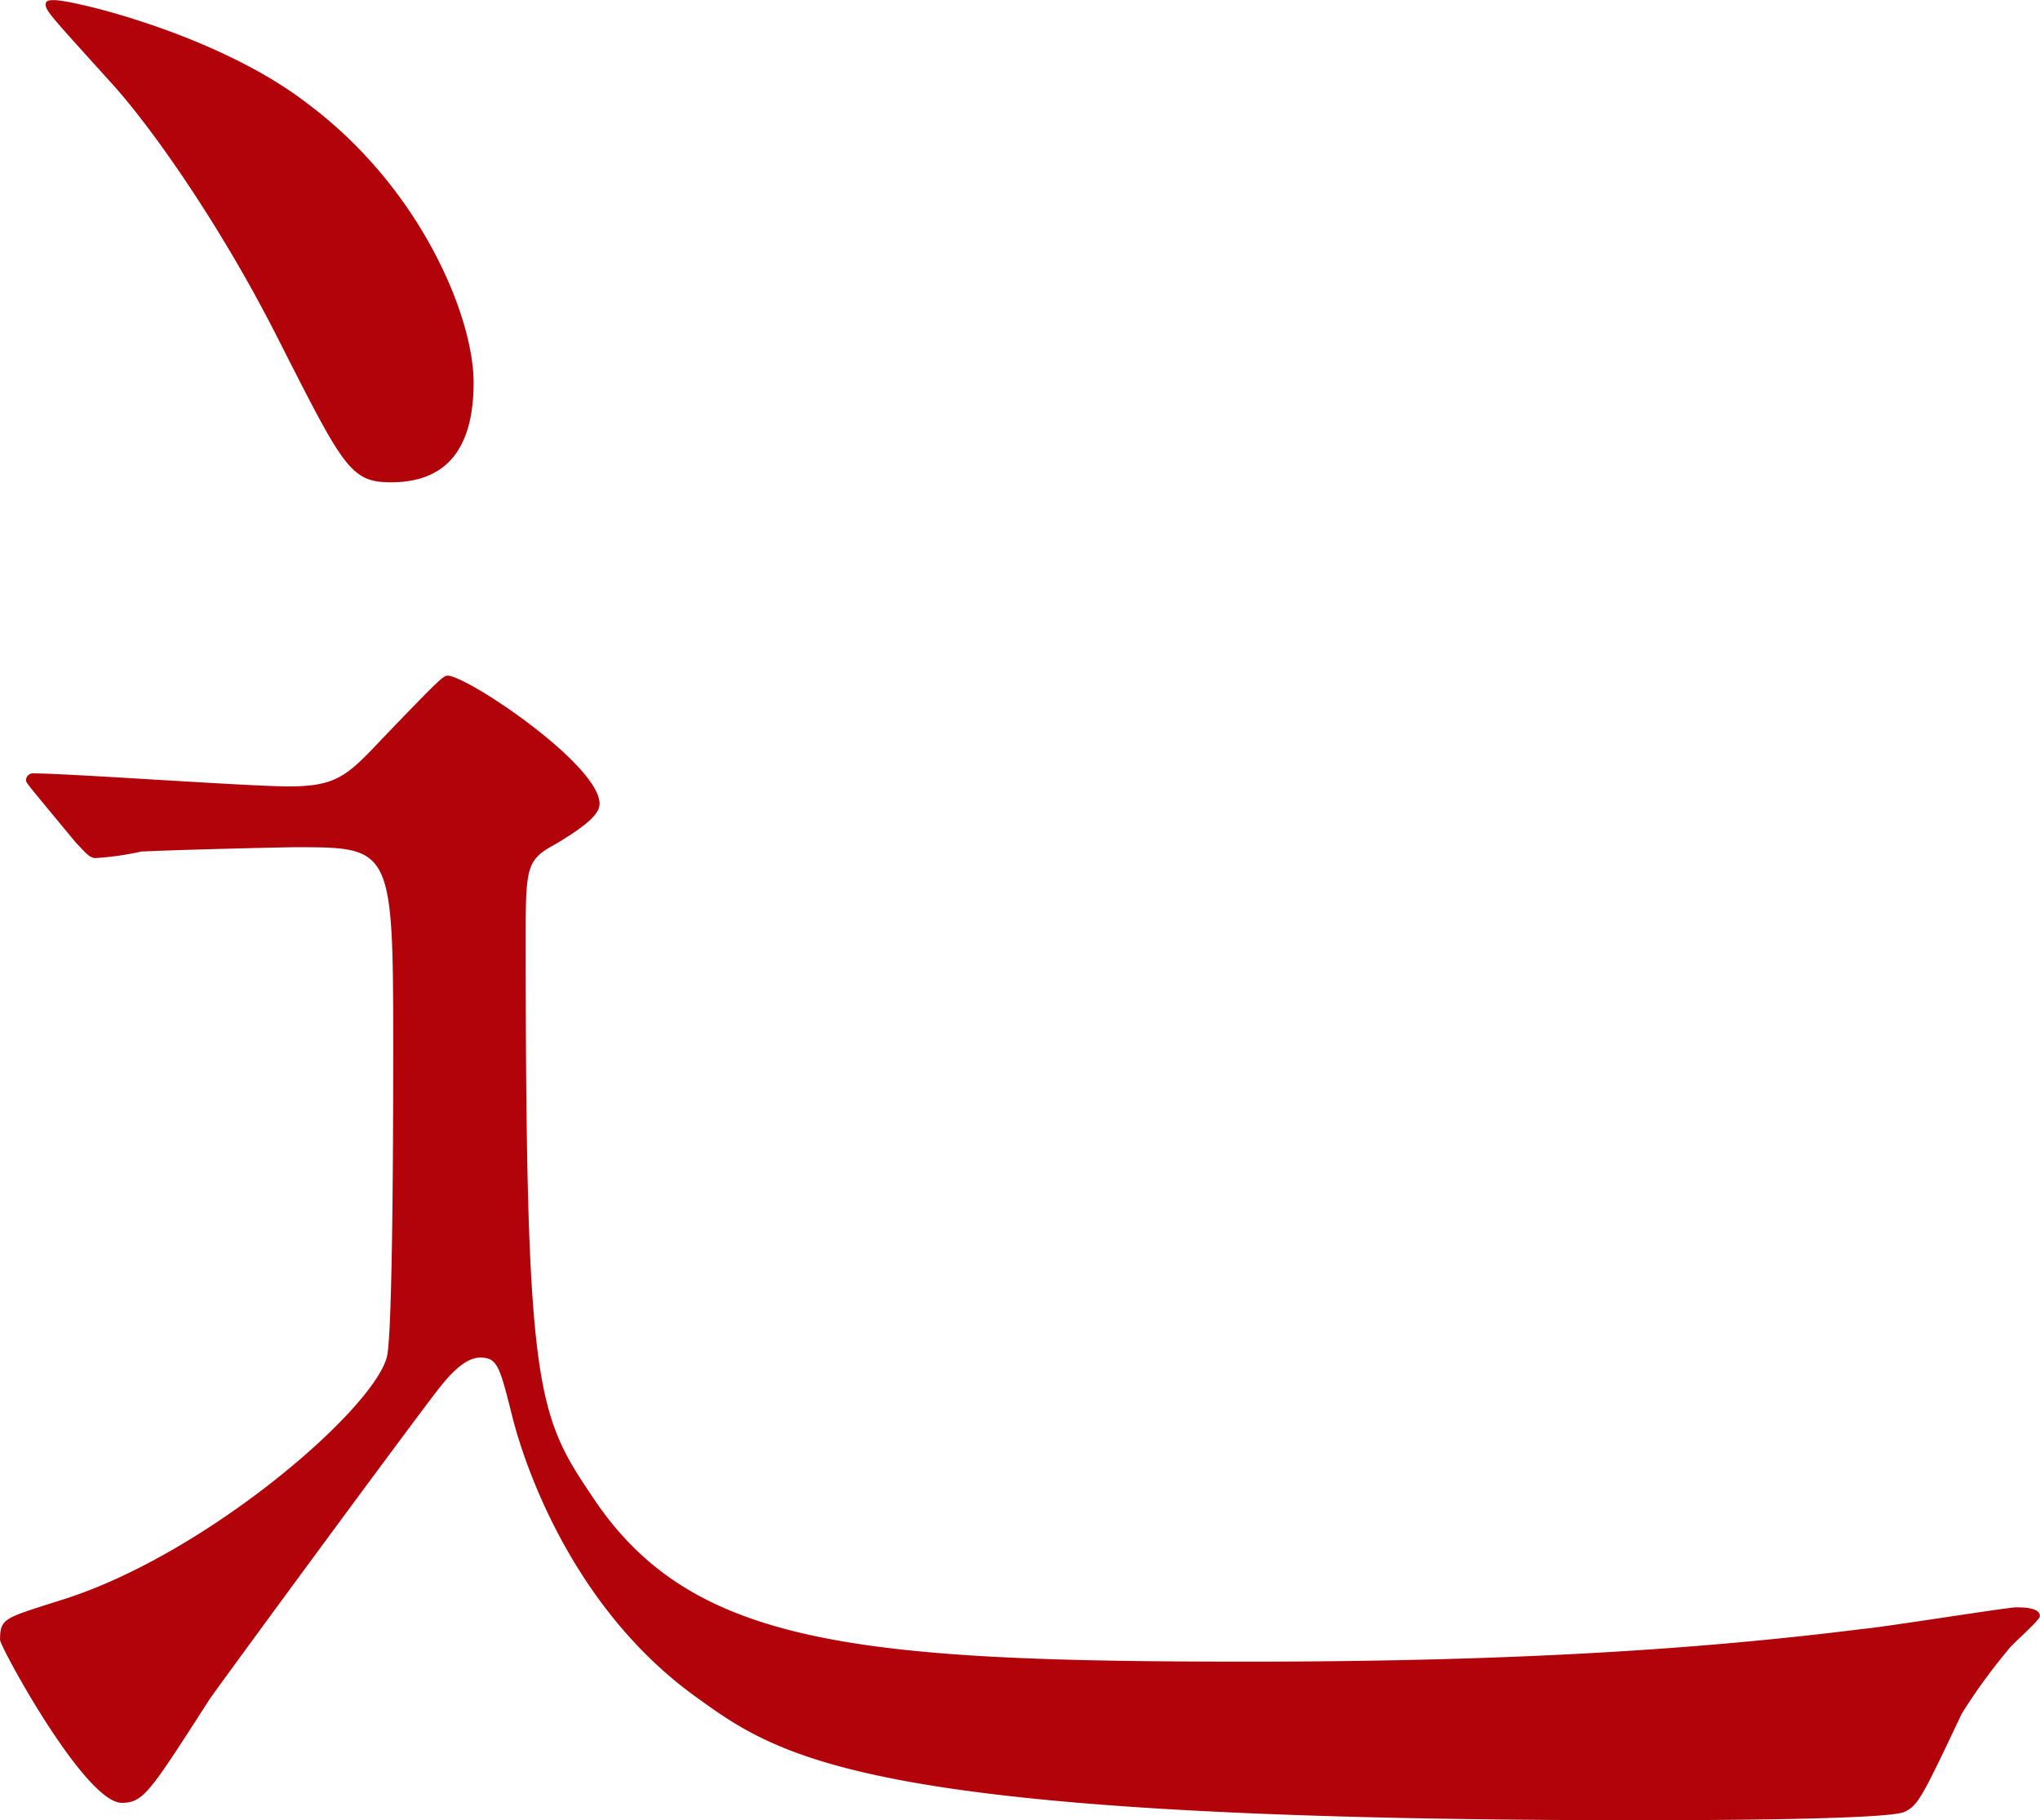 <svg xmlns="http://www.w3.org/2000/svg" width="191.562" height="170.969" viewBox="0 0 191.562 170.969">
  <defs>
    <style>
      .cls-1 {
        fill: #b10309;
        fill-rule: evenodd;
      }
    </style>
  </defs>
  <path id="person-5-ch2.svg" class="cls-1" d="M142.942,293.949c0-6.121-4.9-18.157-15.5-26.113-8.364-6.528-22.032-9.792-23.868-9.792-0.408,0-.816,0-0.816.408,0,0.612.612,1.224,6.324,7.548,3.672,4.08,10,13.056,15.3,23.46,6.324,12.445,6.936,13.872,10.812,13.872C141.106,303.332,142.942,299.252,142.942,293.949ZM105.61,337.2c0.816,0.816,1.224,1.428,1.836,1.428a26.951,26.951,0,0,0,4.284-.612c4.284-.2,13.668-0.407,14.484-0.407,8.976,0,9.18,0,9.18,18.563,0,4.488,0,27.336-.612,29.376-1.428,5.1-17.34,18.768-30.8,22.848-5.1,1.632-5.508,1.632-5.508,3.672,0,0.612,7.956,15.3,11.424,15.3,2.04,0,2.652-1.021,8.16-9.589,0.2-.408,20.6-28.152,21.828-29.58,0.816-1.02,2.244-2.652,3.672-2.652,1.632,0,1.836.816,3.06,5.712,1.428,5.508,6.12,18.156,17.136,26.112C171.91,423.284,179.866,429,252.286,429c3.876,0,23.868,0,25.092-.817,1.224-.612,1.632-1.428,5.3-9.18a53.846,53.846,0,0,1,4.284-5.916c0.408-.612,3.06-2.856,3.06-3.264,0-.816-1.632-0.816-2.244-0.816-0.816,0-12.24,1.836-14.484,2.04-14.688,1.836-32.028,3.06-57.732,3.06-37.332,0-52.428-1.632-61.608-15.708-5.1-7.548-6.12-10.4-6.12-51.816,0-6.936,0-7.752,2.652-9.18,3.468-2.039,4.284-3.06,4.284-3.875,0-3.673-12.444-12.036-14.28-12.036-0.408,0-1.02.611-6.12,5.915-3.264,3.468-4.284,4.489-8.772,4.489-3.876,0-20.6-1.224-24.072-1.224a0.65,0.65,0,0,0-.612.611c0,0.2,0,.2.816,1.224Z" transform="translate(-98.469 -258.031)"/>
</svg>
